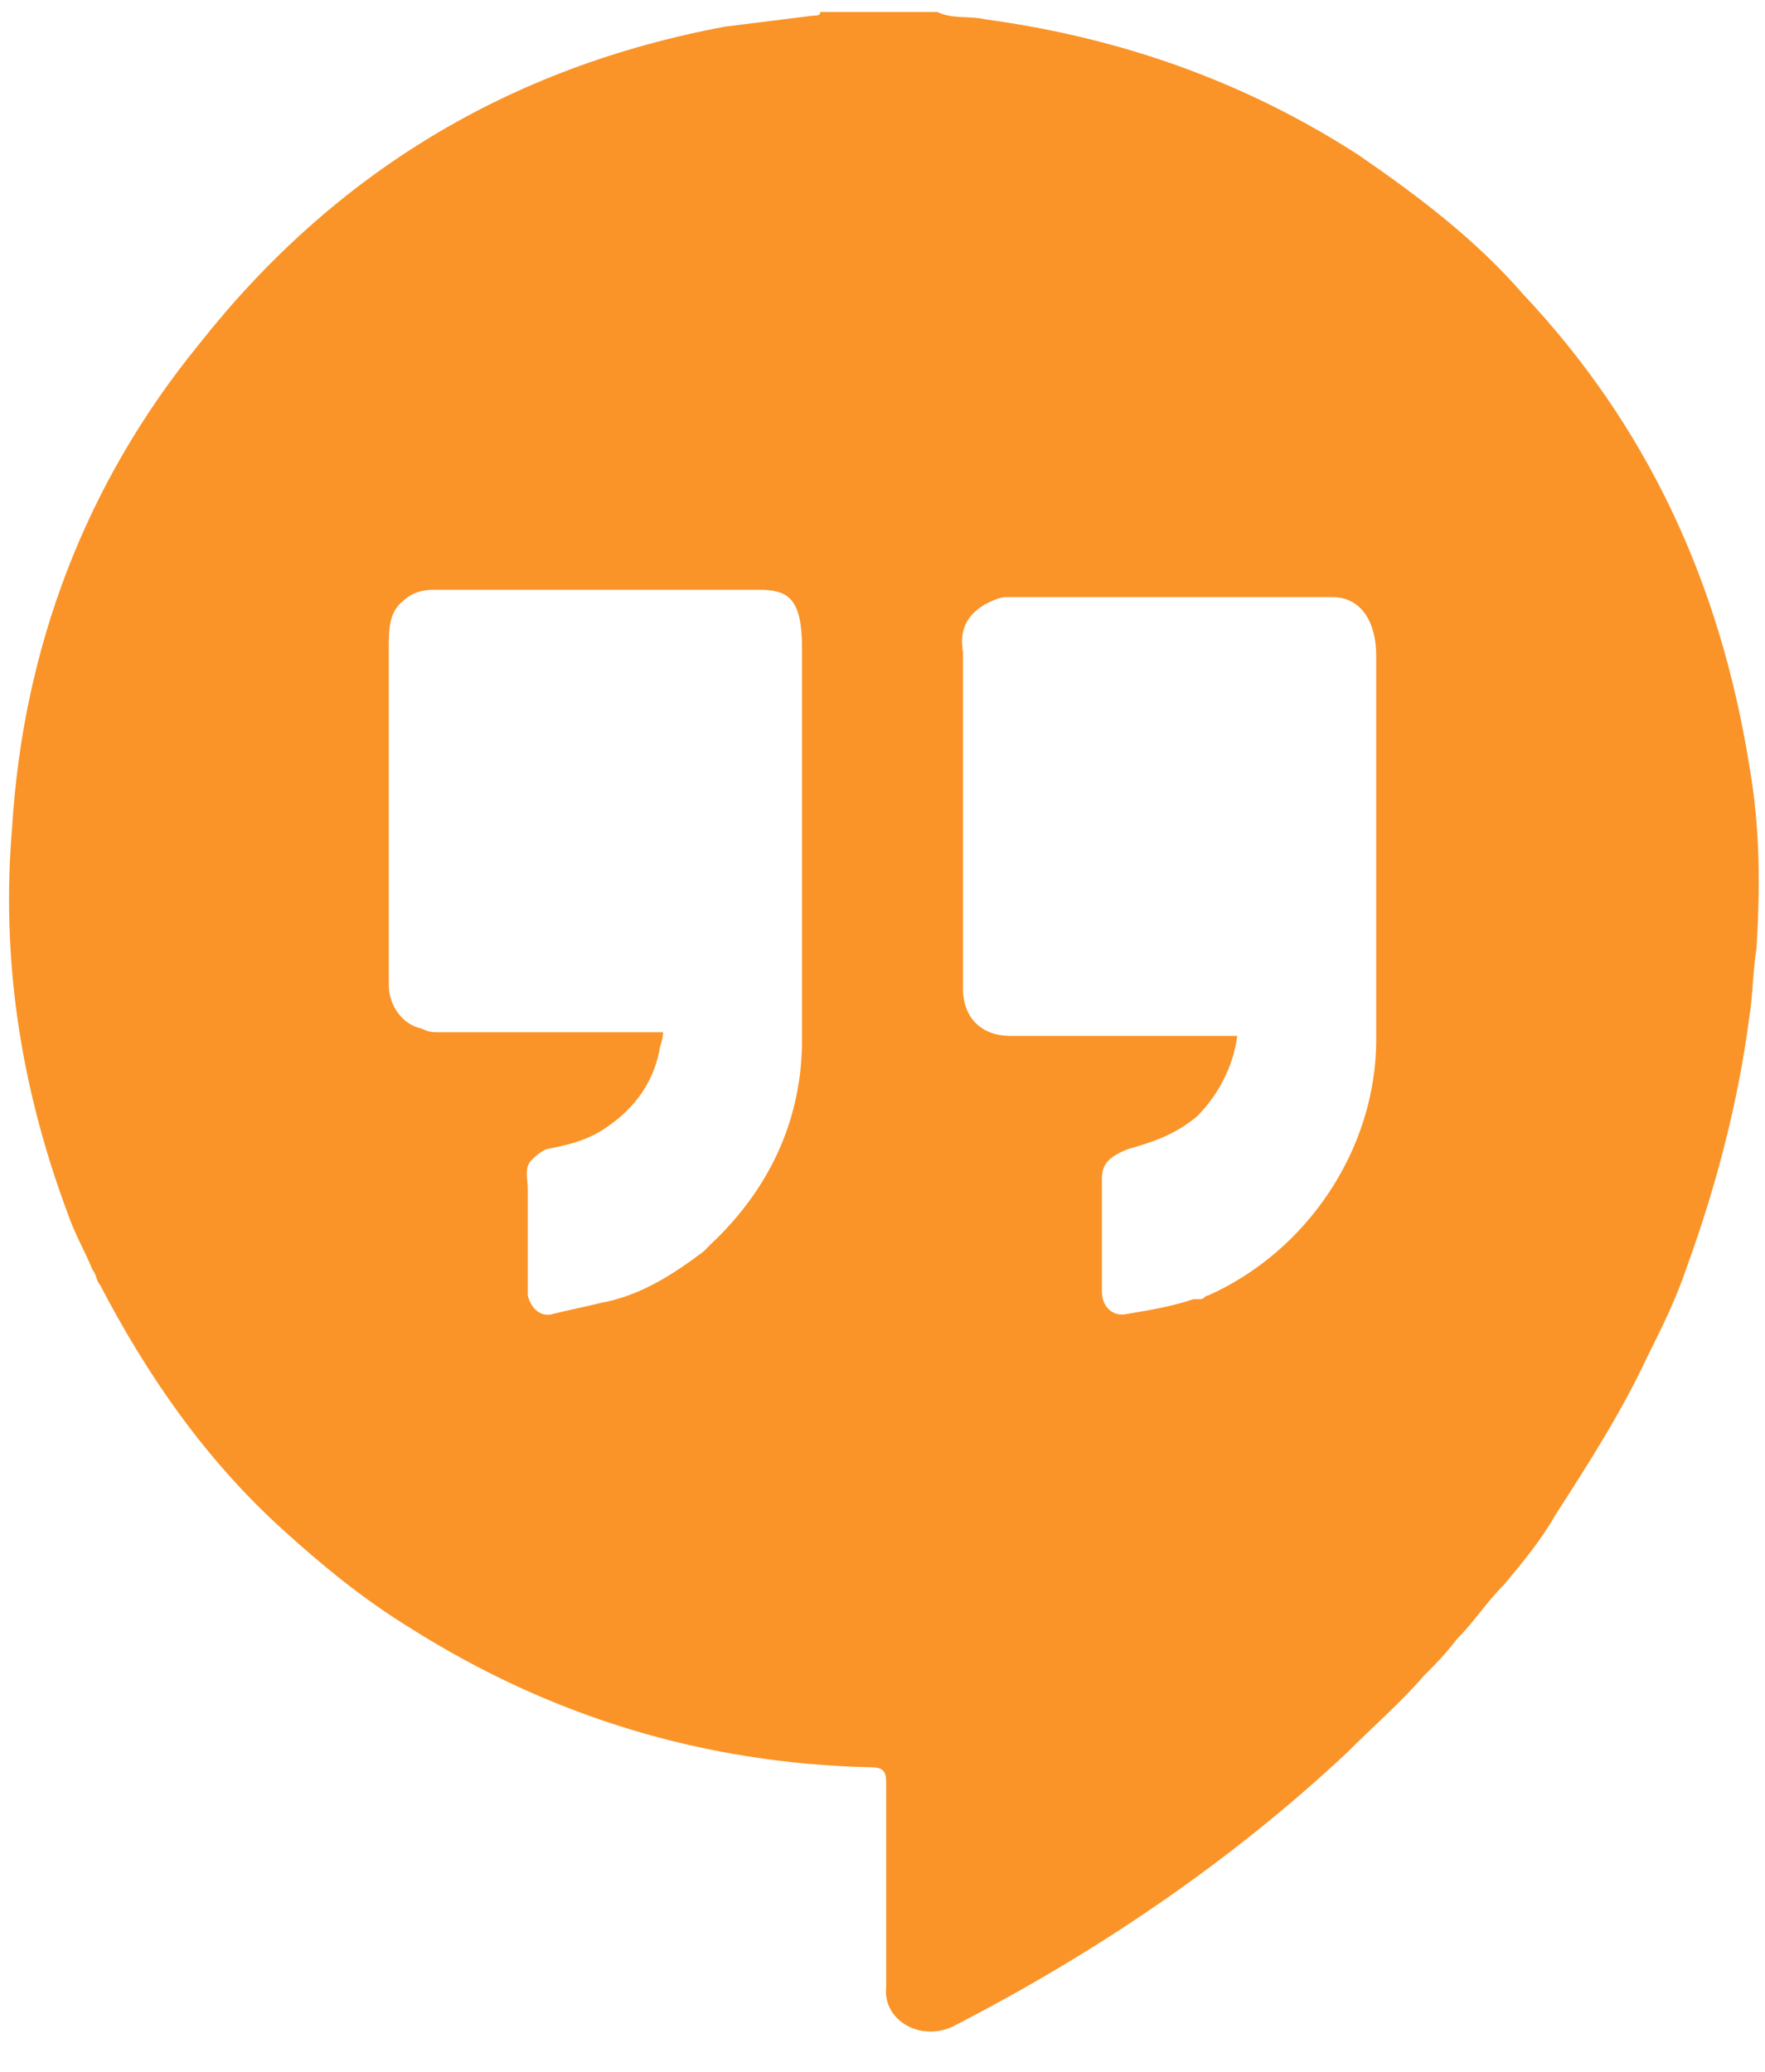 <svg width="92" height="108" viewBox="0 0 92 108" fill="none" xmlns="http://www.w3.org/2000/svg">
<path d="M49.622 105.659C57.056 101.847 64.11 97.081 70.21 91.362C71.544 90.028 73.069 88.694 74.213 87.359C74.785 86.787 75.356 86.216 75.928 85.453C76.882 84.5 77.453 83.547 78.406 82.594C79.36 81.45 80.313 80.306 81.075 78.972C82.791 76.303 84.507 73.634 85.841 70.775C86.603 69.25 87.366 67.725 87.938 66.009C89.463 61.816 90.606 57.431 91.178 53.047C91.369 51.903 91.369 50.569 91.56 49.425C91.75 46.184 91.75 43.134 91.178 39.894C89.653 30.363 85.841 22.166 79.36 15.303C76.882 12.444 73.832 10.156 70.781 8.059C64.872 4.247 58.391 1.959 51.338 1.006C50.575 0.816 49.622 1.006 48.86 0.625H42.76C42.76 0.816 42.569 0.816 42.378 0.816C40.853 1.006 39.328 1.197 37.803 1.387C26.556 3.484 17.407 9.012 10.353 17.972C4.444 25.216 1.203 33.794 0.632 43.134C0.06 49.806 1.013 56.478 3.491 63.15C3.872 64.294 4.444 65.247 4.825 66.2C5.016 66.391 5.016 66.772 5.207 66.963C7.685 71.728 10.735 76.112 14.738 79.734C16.835 81.641 18.931 83.356 21.41 84.881C28.653 89.456 36.66 91.934 45.428 92.125C46 92.125 46.191 92.316 46.191 92.888V103.562C46 105.278 47.907 106.422 49.622 105.659ZM50.194 33.984C50.003 32.841 50.385 32.078 51.338 31.506C51.719 31.316 52.1 31.125 52.481 31.125C58.2 31.125 63.728 31.125 69.447 31.125C70.972 31.125 71.735 32.459 71.735 34.175C71.735 34.938 71.735 47.709 71.735 54.191C71.735 59.909 68.113 65.247 62.966 67.534C62.775 67.534 62.775 67.725 62.585 67.725C62.585 67.916 62.775 67.916 62.966 67.916C62.775 67.916 62.775 67.916 62.585 67.725H62.394C62.394 67.725 62.394 67.725 62.203 67.725C61.06 68.106 59.916 68.297 58.772 68.487C58.01 68.678 57.438 68.106 57.438 67.344C57.438 66.772 57.438 66.2 57.438 65.438C57.438 64.294 57.438 63.341 57.438 62.197C57.438 62.006 57.438 61.625 57.438 61.434C57.438 60.672 57.819 60.291 58.772 59.909C60.106 59.528 61.25 59.147 62.394 58.194C63.538 57.05 64.3 55.525 64.491 54C60.869 54 57.438 54 53.816 54C53.435 54 53.053 54 52.672 54C51.147 54 50.194 53.047 50.194 51.522C50.194 45.803 50.194 39.894 50.194 33.984C50.194 34.175 50.194 34.175 50.194 33.984ZM41.806 54.191C41.806 58.384 40.091 62.006 37.041 64.866C36.85 65.056 36.66 65.247 36.66 65.247C35.135 66.391 33.419 67.534 31.322 67.916C30.56 68.106 29.607 68.297 28.844 68.487C28.272 68.678 27.7 68.297 27.51 67.534C27.51 65.628 27.51 63.913 27.51 62.006C27.51 61.434 27.319 60.862 27.7 60.481C27.891 60.291 28.081 60.1 28.463 59.909C29.416 59.719 30.369 59.528 31.322 58.956C32.847 58.003 33.991 56.669 34.372 54.763C34.372 54.572 34.563 54.191 34.563 53.809C30.75 53.809 26.938 53.809 22.935 53.809C22.553 53.809 22.363 53.809 21.982 53.619C21.028 53.428 20.266 52.475 20.266 51.331C20.266 45.422 20.266 39.703 20.266 33.794C20.266 32.841 20.266 31.887 21.028 31.316C21.41 30.934 21.982 30.744 22.553 30.744C28.272 30.744 33.991 30.744 39.519 30.744C41.044 30.744 41.806 31.125 41.806 33.794C41.806 34.556 41.806 47.709 41.806 54.191Z" fill="#FA9428"/>
</svg>
